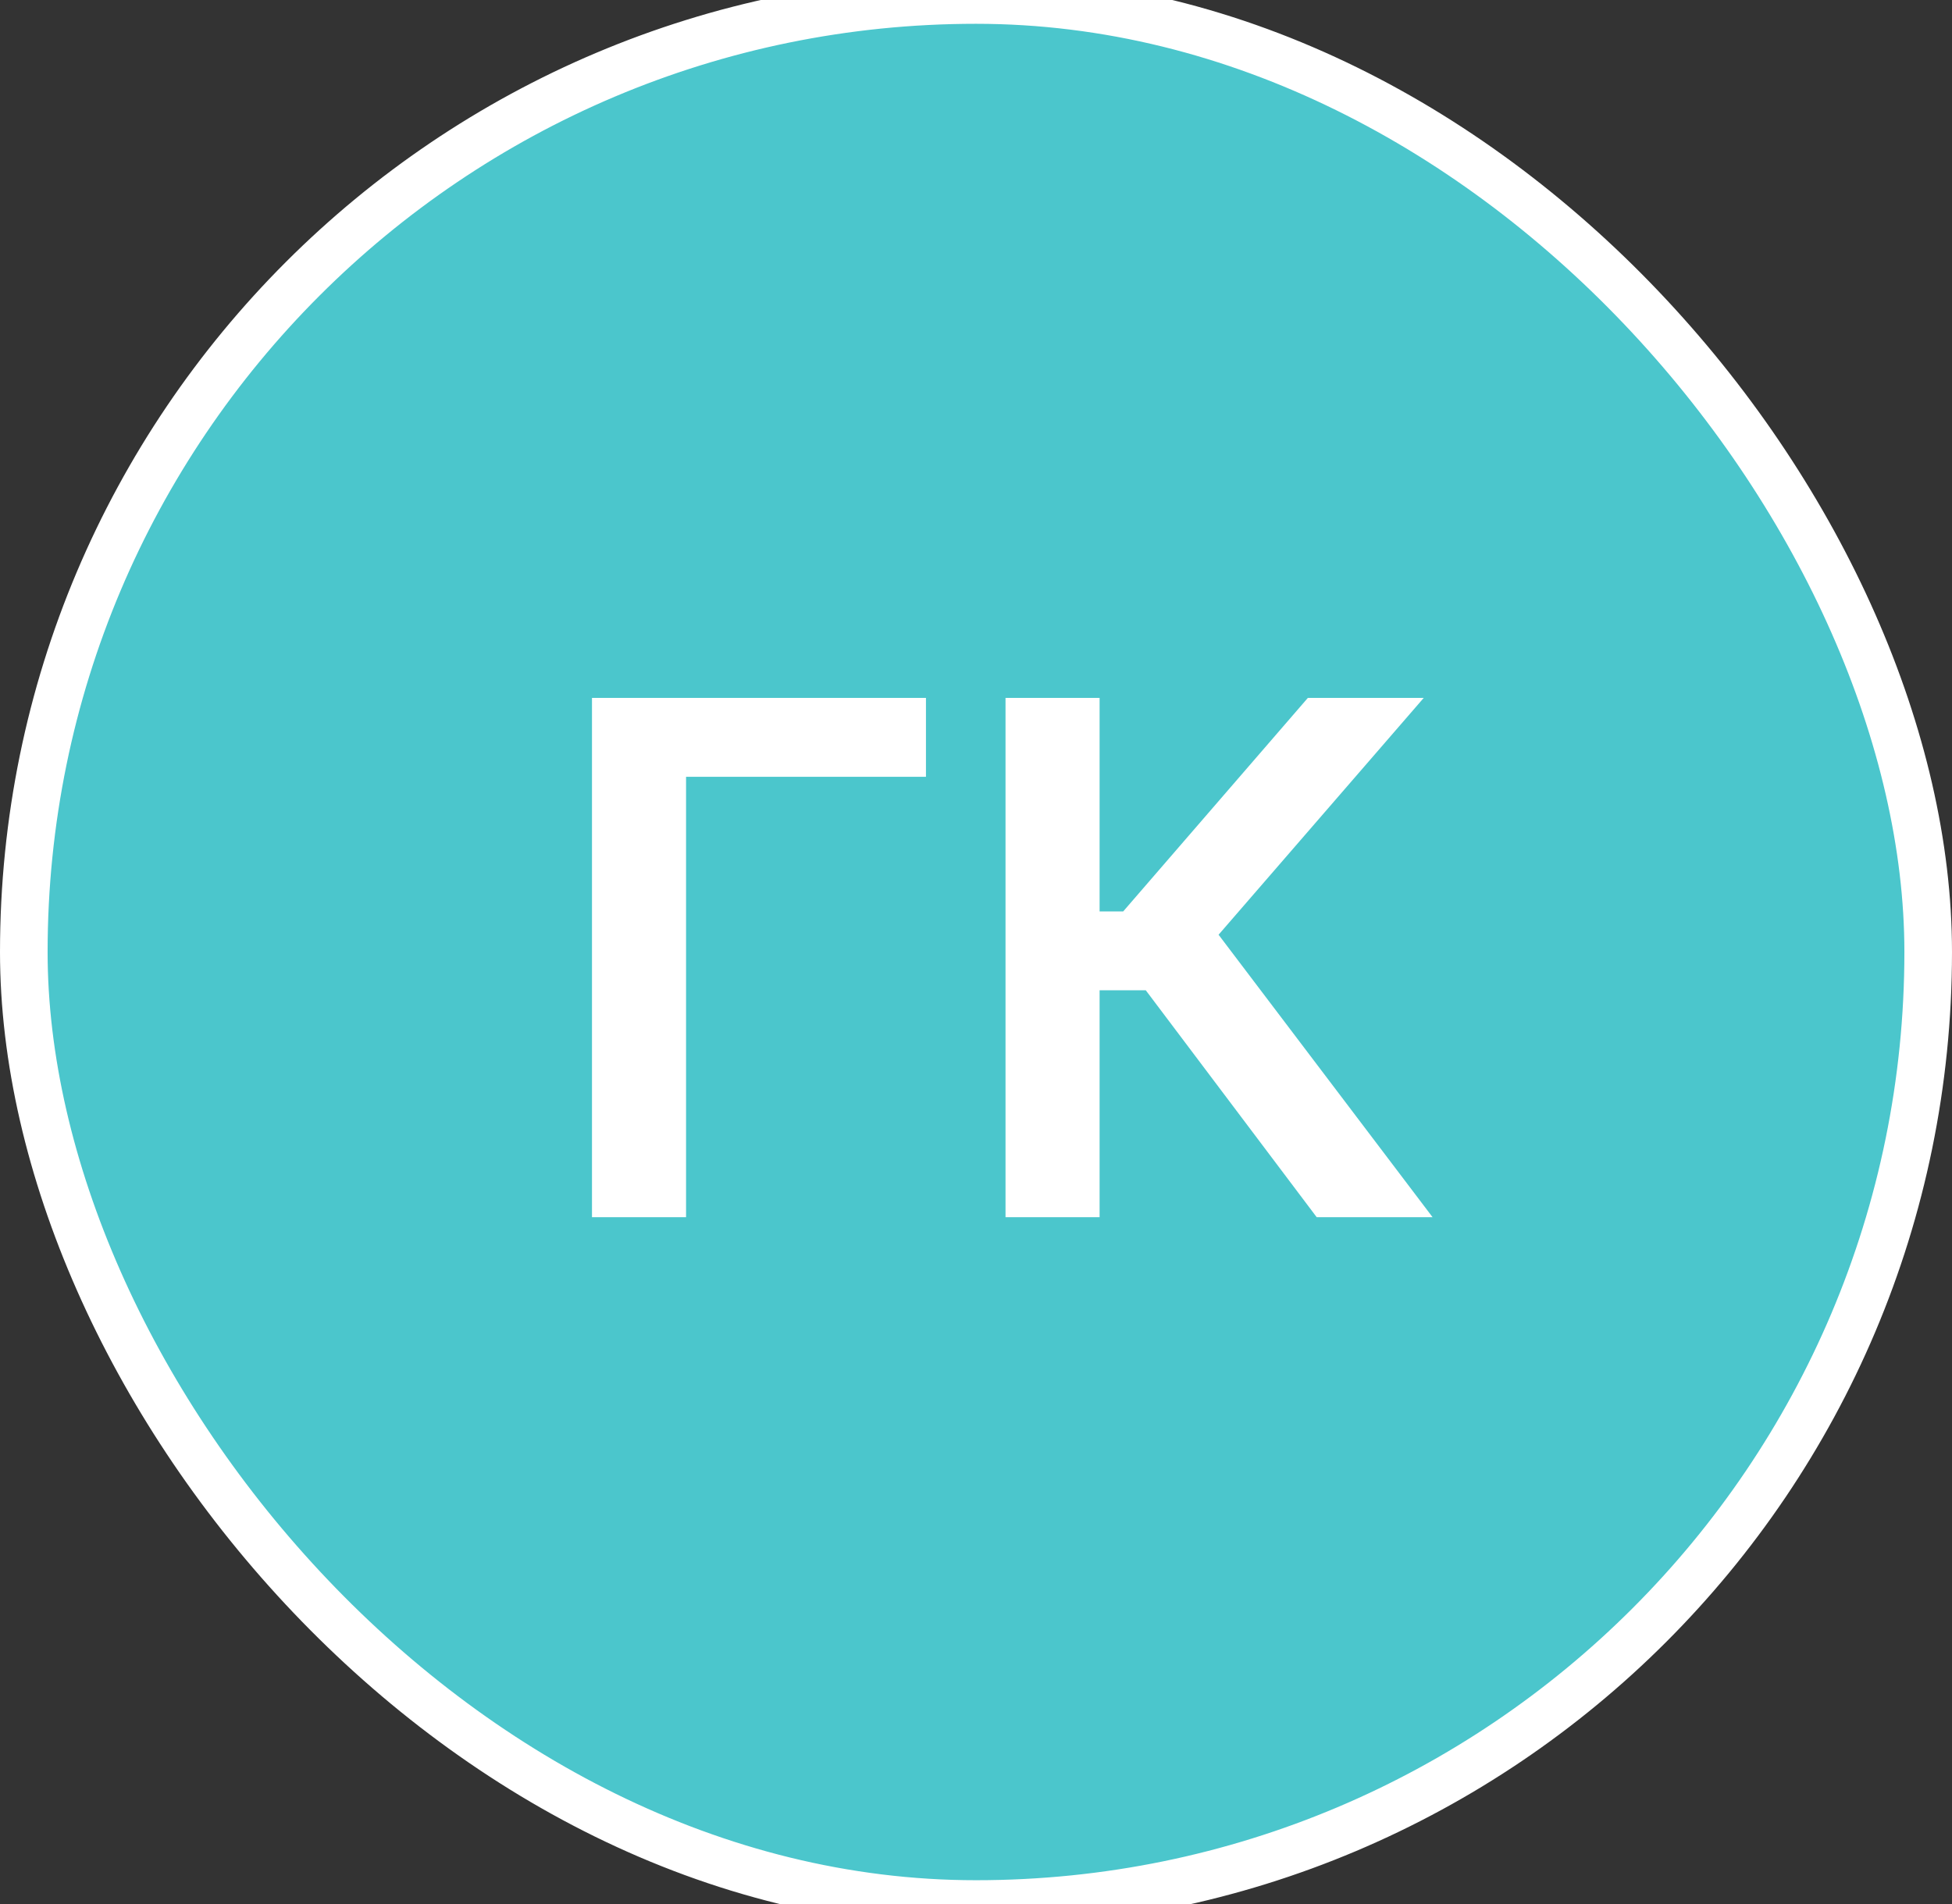 <?xml version="1.0" encoding="UTF-8"?> <svg xmlns="http://www.w3.org/2000/svg" width="41" height="40" viewBox="0 0 41 40" fill="none"><rect x="0" y="0" width="41" height="40" fill="#333333" stroke="none"/><rect x="0.5" width="40" height="40" rx="20" fill="#4BC6CC"></rect><rect x="0.5" width="40" height="40" rx="20" stroke="white"></rect><path d="M19.449 14.662V16.319H14.41V25.571H12.434V14.662H19.449ZM27.656 25.571L24.066 20.804H23.096V25.571H21.12V14.662H23.096V19.147H23.592L27.47 14.662H29.904L25.595 19.637L30.09 25.571H27.656Z" fill="white"></path></svg> 